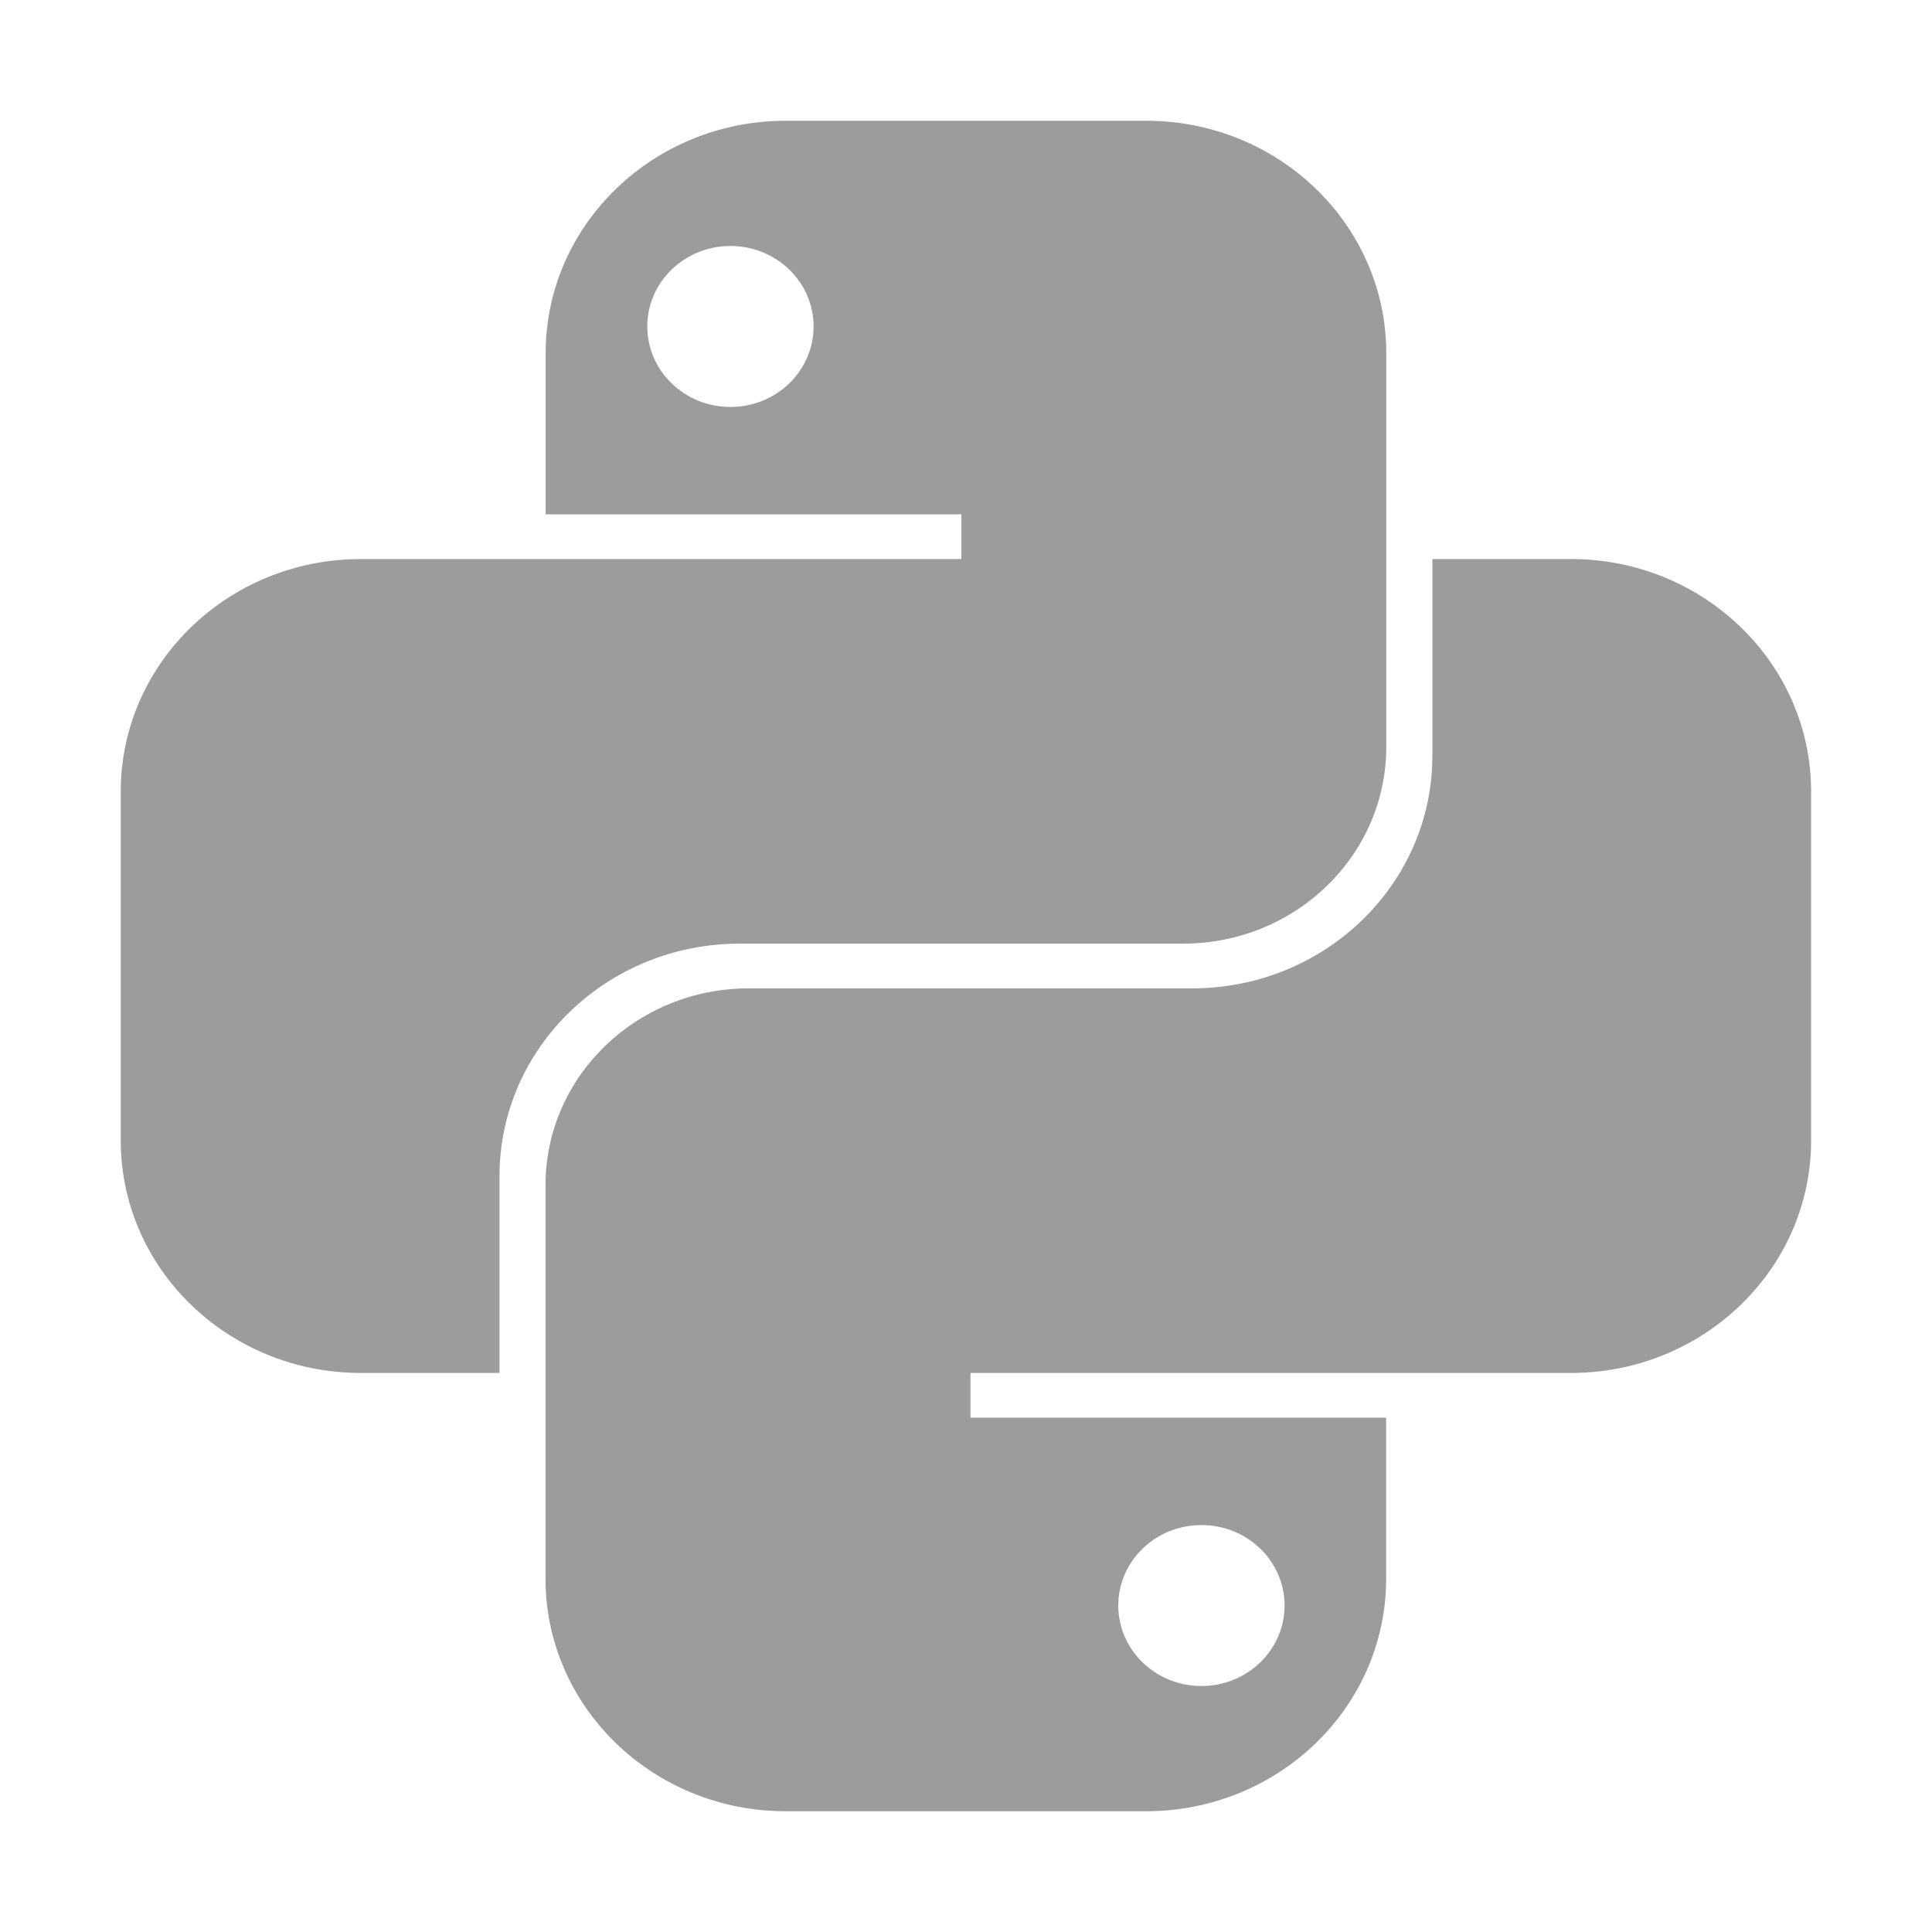 <svg xmlns="http://www.w3.org/2000/svg" width="28" height="28" viewBox="0 0 28 28" fill="none">
  <path fill-rule="evenodd" clip-rule="evenodd" d="M11.389 1.75C9.467 1.75 7.908 3.259 7.908 5.12V7.454H13.933V8.102H5.231C3.308 8.102 1.75 9.611 1.75 11.472V16.528C1.75 18.389 3.308 19.898 5.231 19.898H7.239V17.046C7.239 15.185 8.798 13.676 10.72 13.676H17.146C18.773 13.676 20.091 12.399 20.091 10.824V5.12C20.091 3.259 18.533 1.75 16.611 1.75H11.389ZM10.586 5.898C11.252 5.898 11.791 5.376 11.791 4.731C11.791 4.087 11.252 3.565 10.586 3.565C9.921 3.565 9.381 4.087 9.381 4.731C9.381 5.376 9.921 5.898 10.586 5.898Z" fill="#9C9C9C"/>
  <path fill-rule="evenodd" clip-rule="evenodd" d="M16.608 26.25C18.531 26.25 20.089 24.741 20.089 22.88V20.546H14.065V19.898H22.767C24.689 19.898 26.248 18.389 26.248 16.528V11.472C26.248 9.611 24.689 8.102 22.767 8.102H20.759V10.954C20.759 12.815 19.2 14.324 17.278 14.324H10.852C9.225 14.324 7.906 15.601 7.906 17.176V22.88C7.906 24.741 9.465 26.25 11.387 26.25H16.608ZM17.412 22.102C16.746 22.102 16.207 22.624 16.207 23.268C16.207 23.913 16.746 24.435 17.412 24.435C18.077 24.435 18.617 23.913 18.617 23.268C18.617 22.624 18.077 22.102 17.412 22.102Z" fill="#9C9C9C"/>
</svg>
